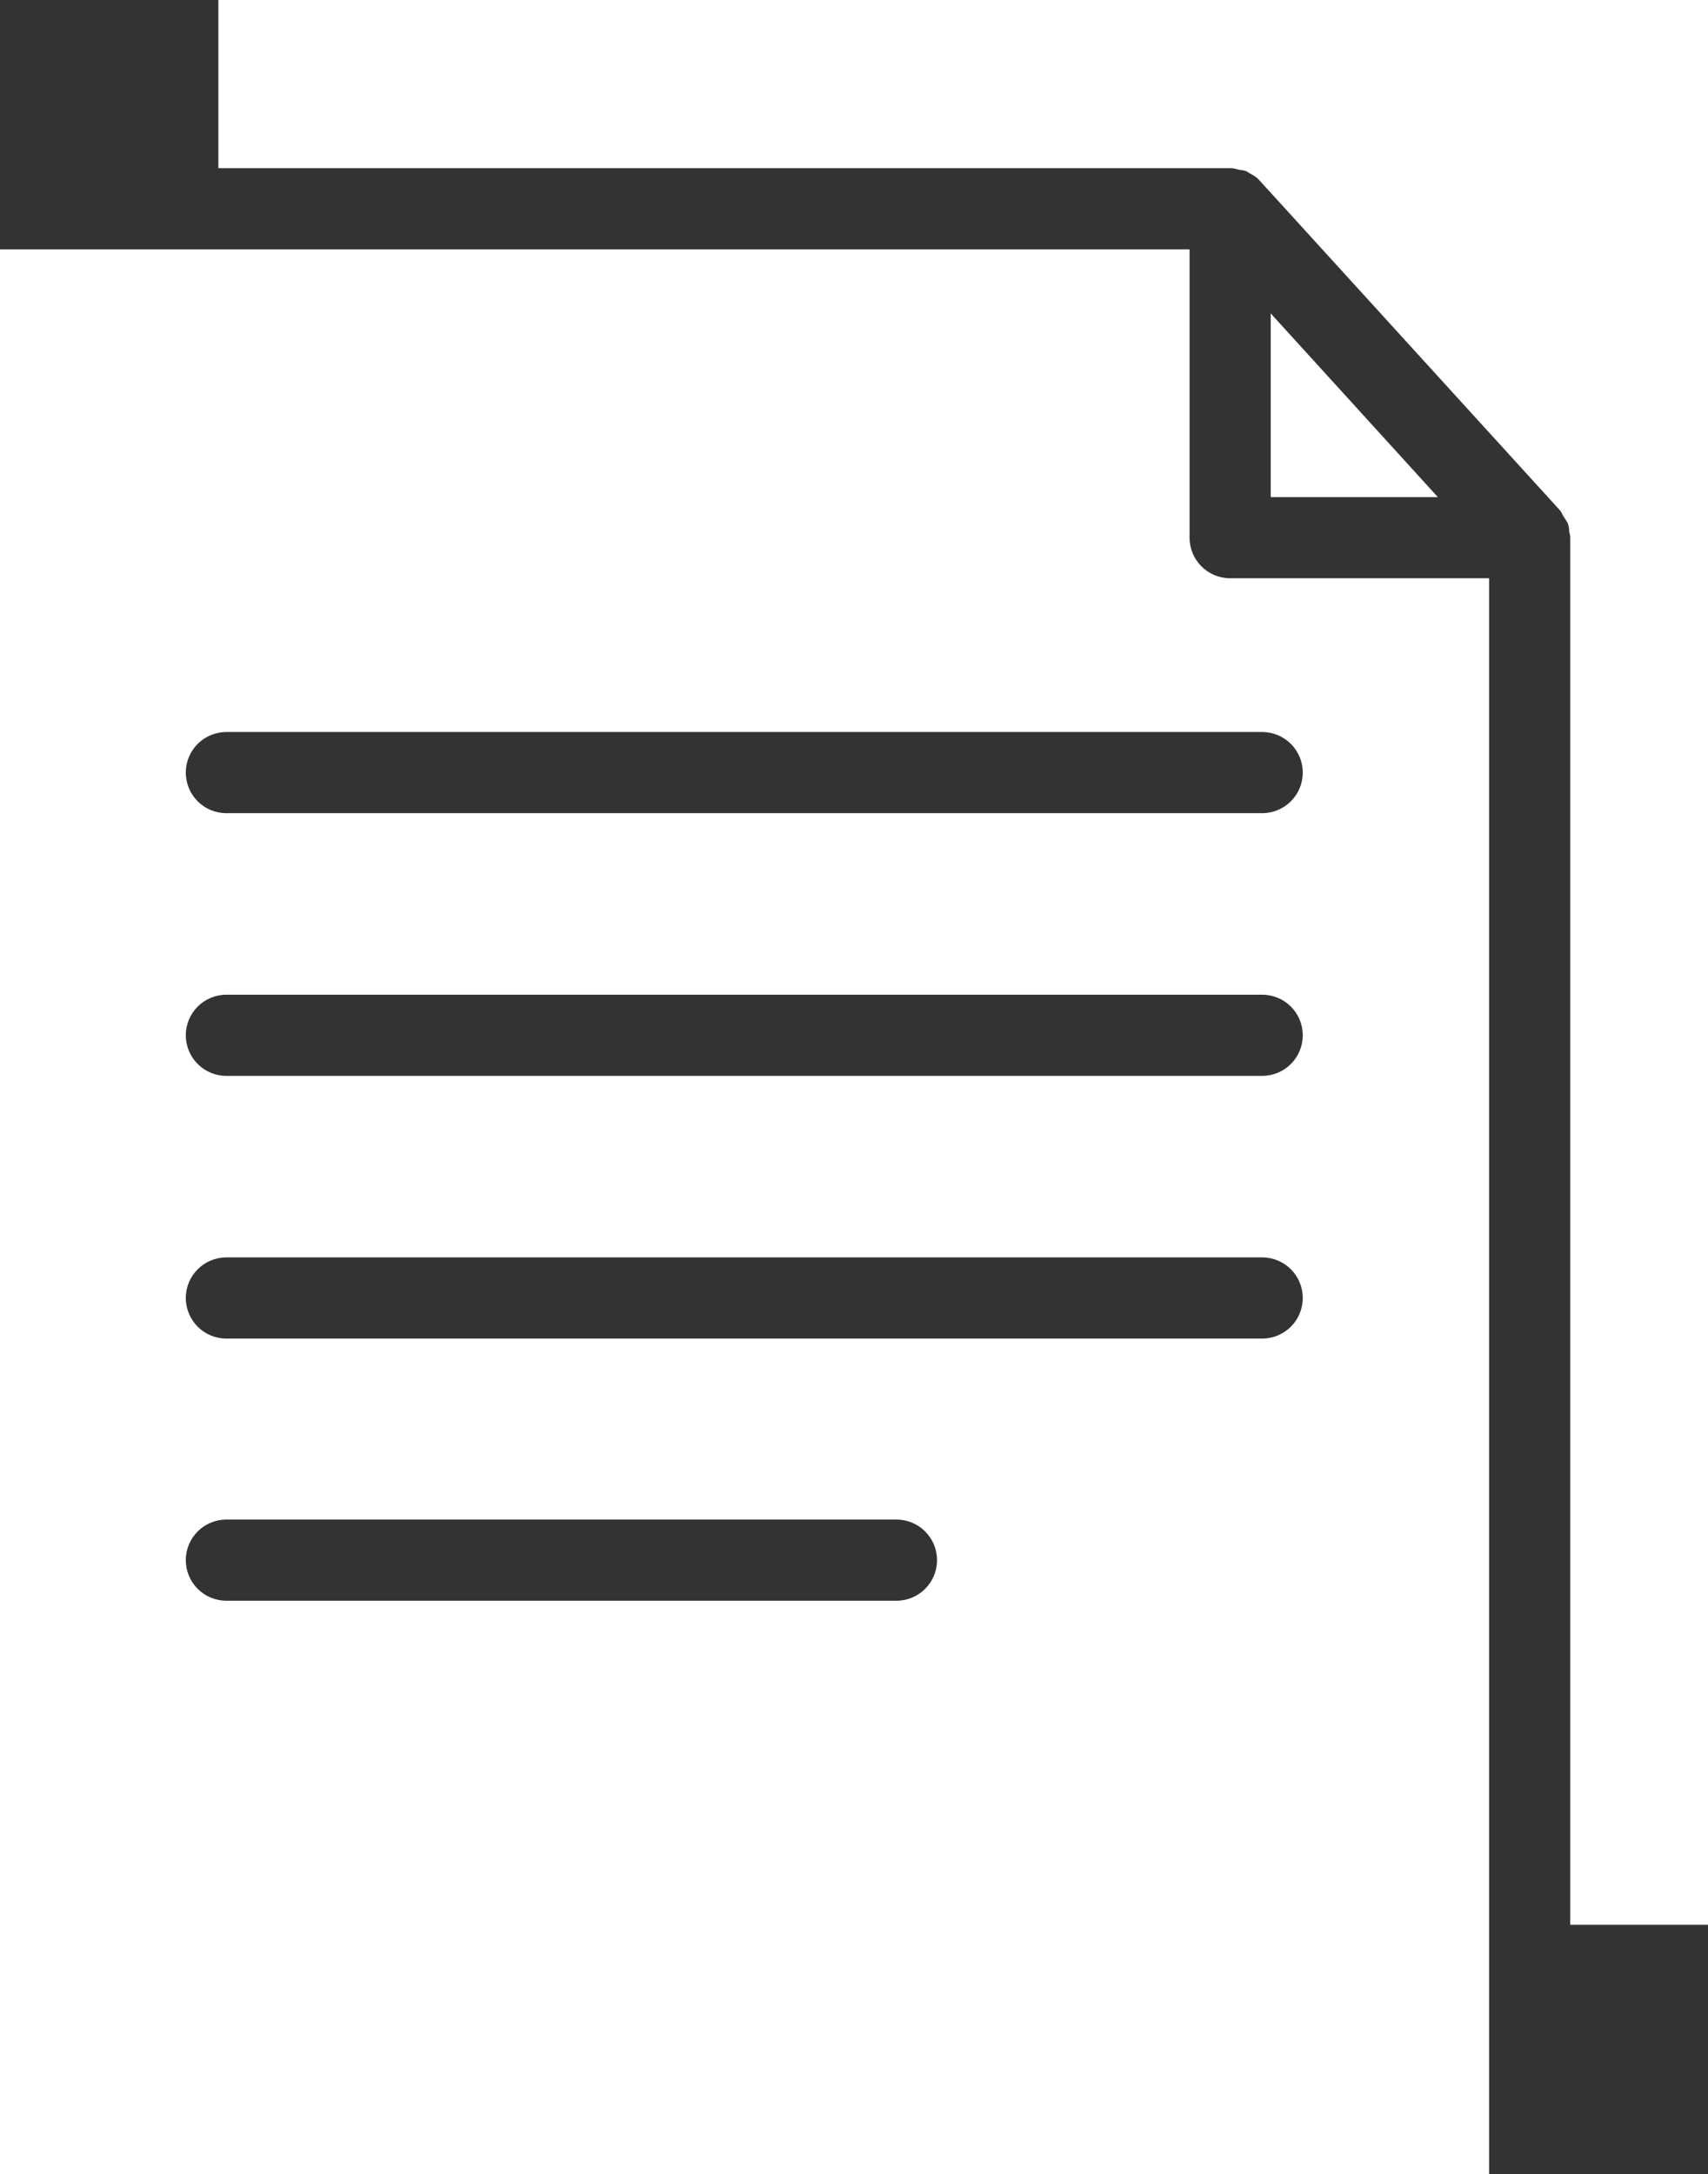 <?xml version="1.0" encoding="UTF-8" standalone="no"?><svg xmlns="http://www.w3.org/2000/svg" xmlns:xlink="http://www.w3.org/1999/xlink" fill="#ffffff" height="407.2" preserveAspectRatio="xMidYMid meet" version="1" viewBox="96.1 52.4 319.9 407.2" width="319.9" zoomAndPan="magnify"><rect x="96.1" y="52.4" width="319.9" height="407.2" fill="#333333" stroke="none"/><g id="change1_1"><path d="M96.1,99.1v360.5H375V160.7h-48.5c-4.2,0-7.6-3.4-7.6-7.6v-54H96.1z M264,352.2H138.5c-4.2,0-7.6-3.4-7.6-7.6 s3.4-7.6,7.6-7.6H264c4.2,0,7.6,3.4,7.6,7.6S268.2,352.2,264,352.2z M332.5,303.1h-194c-4.2,0-7.6-3.4-7.6-7.6 c0-4.2,3.4-7.6,7.6-7.6h194c4.2,0,7.6,3.4,7.6,7.6C340.1,299.7,336.7,303.1,332.5,303.1z M332.5,253.9h-194c-4.2,0-7.6-3.4-7.6-7.6 c0-4.2,3.4-7.6,7.6-7.6h194c4.2,0,7.6,3.4,7.6,7.6C340.1,250.5,336.7,253.9,332.5,253.9z M332.5,189.5c4.2,0,7.6,3.4,7.6,7.6 c0,4.2-3.4,7.6-7.6,7.6h-194c-4.2,0-7.6-3.4-7.6-7.6c0-4.2,3.4-7.6,7.6-7.6H332.5z"/><path d="M365.4 145.5L334.1 111.1 334.1 145.5z"/><path d="M137,52.4v31.5h189.5c0.1,0,0.1,0,0.2,0c0.5,0,1,0.2,1.5,0.3c0.5,0.1,1,0.1,1.4,0.3c0.3,0.2,0.6,0.4,1,0.6 c0.5,0.3,1,0.6,1.4,1.1c0,0,0.1,0.1,0.1,0.1l56.1,61.6c0.3,0.3,0.4,0.6,0.6,1c0.3,0.5,0.6,0.9,0.9,1.4c0.2,0.5,0.3,1.1,0.3,1.7 c0.1,0.4,0.2,0.7,0.2,1.1v259.8h25.8V52.4H137z"/></g></svg>